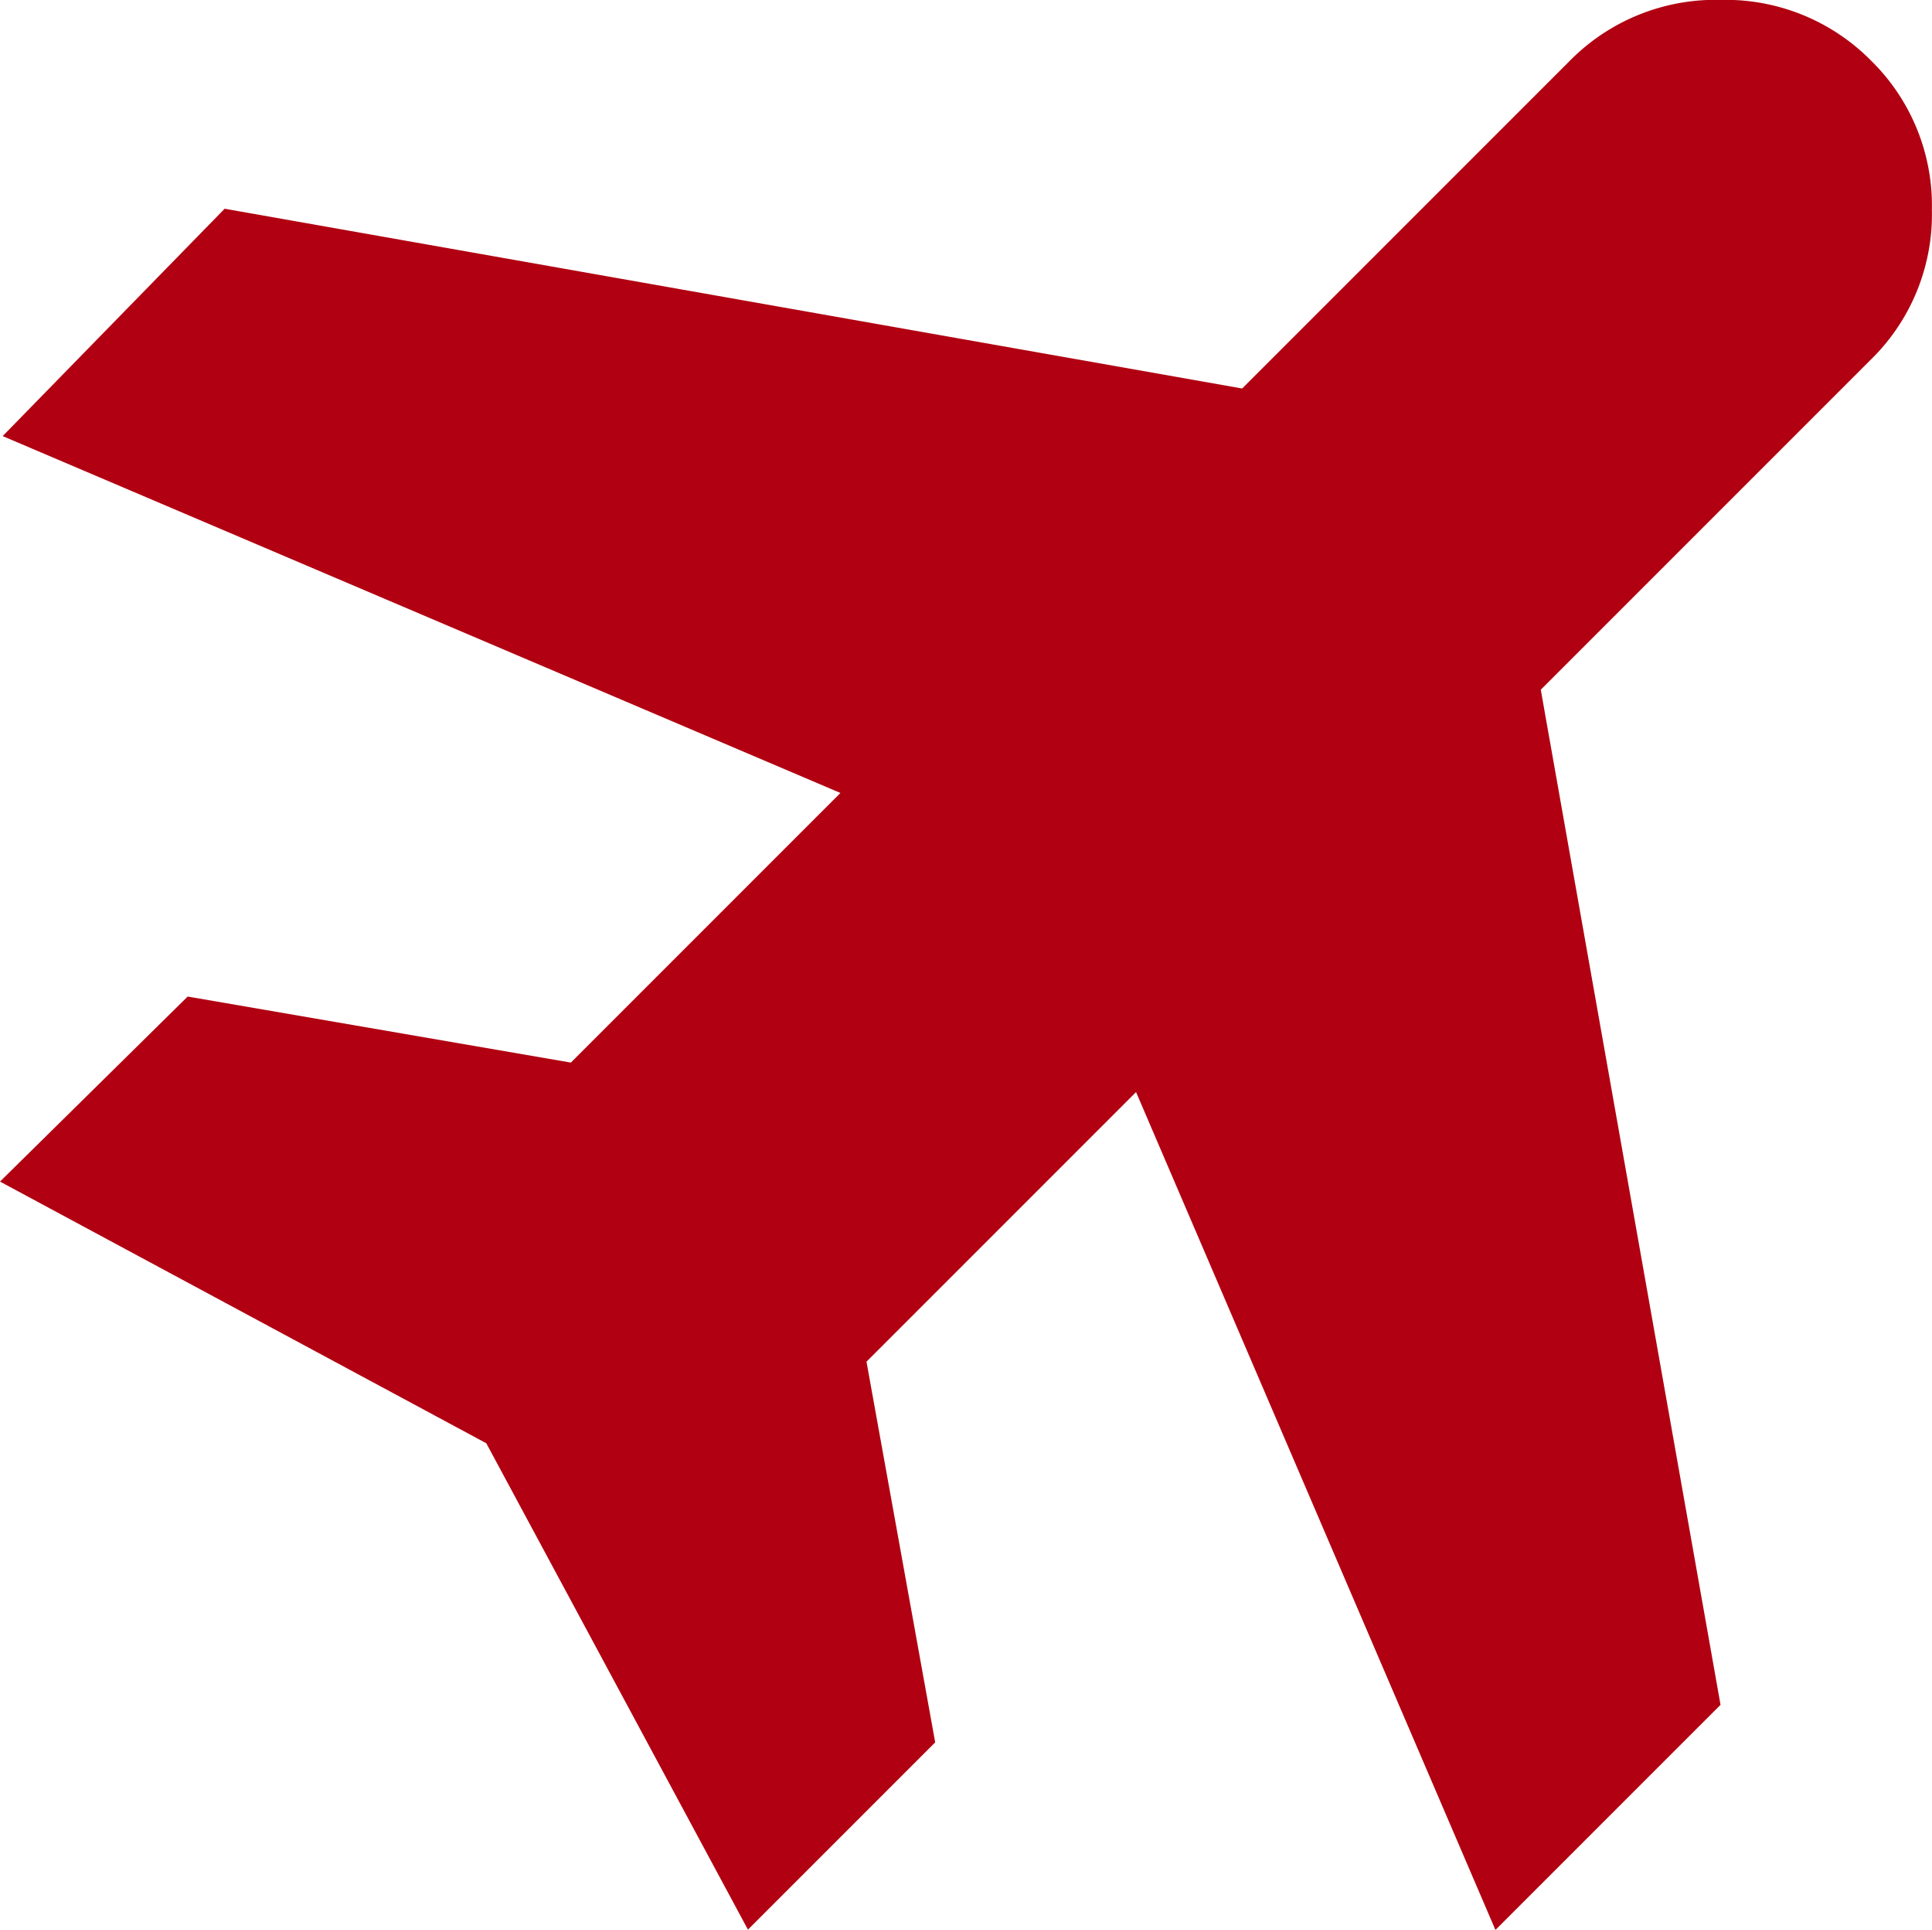 <svg xmlns="http://www.w3.org/2000/svg" width="18.025" height="18" viewBox="0 0 18.025 18">
  <path id="icon_transporte_tag" d="M120.978-827l-2.441-4.537L114-833.978l1.751-1.726,3.575.616,2.515-2.515-7.816-3.329,2.071-2.121,9.493,1.677,3.058-3.058a1.909,1.909,0,0,1,1.405-.567,1.909,1.909,0,0,1,1.405.567,1.894,1.894,0,0,1,.567,1.393,1.894,1.894,0,0,1-.567,1.393l-3.082,3.082,1.677,9.469-2.1,2.1-3.353-7.816-2.515,2.515.641,3.551Z" transform="translate(-114 845)" fill="#b10011"/>
</svg>
